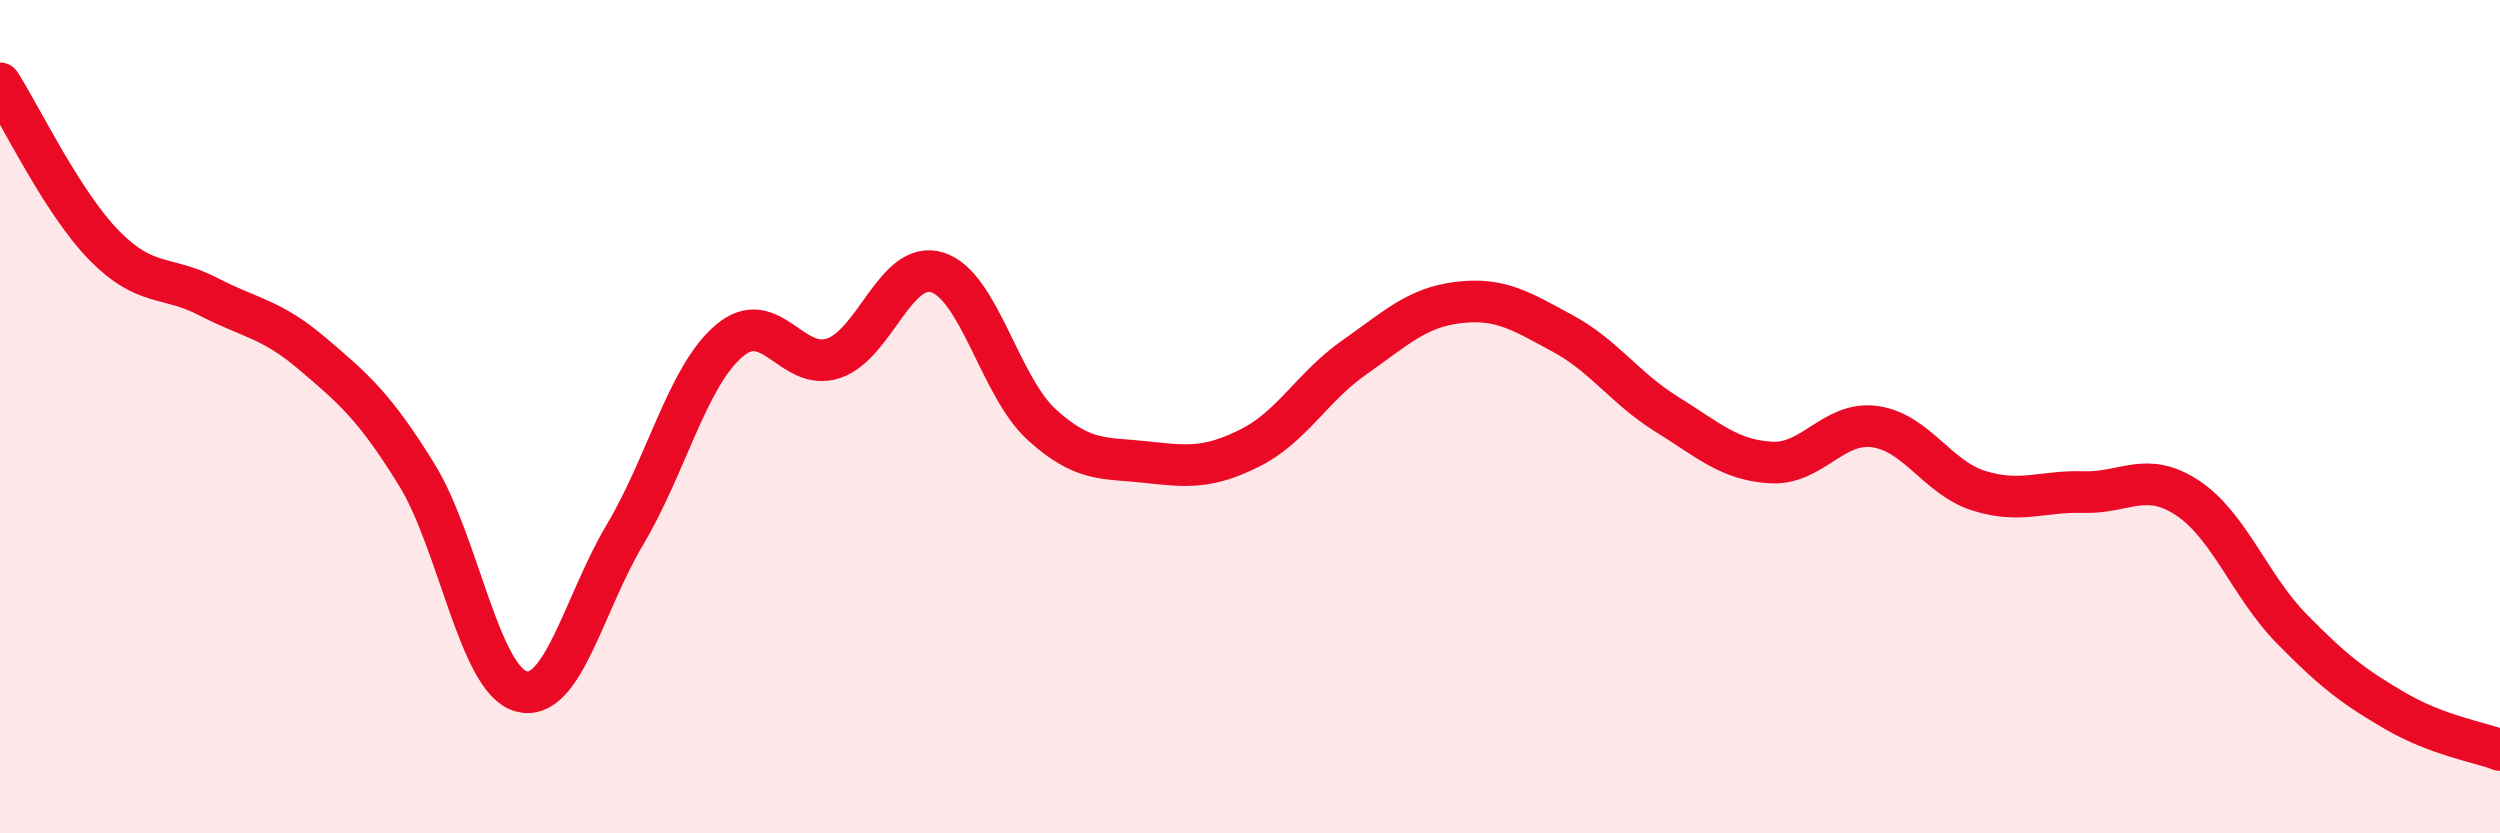 
    <svg width="60" height="20" viewBox="0 0 60 20" xmlns="http://www.w3.org/2000/svg">
      <path
        d="M 0,2 C 0.5,2.78 1.5,4.87 2.5,5.89 C 3.5,6.91 4,6.6 5,7.12 C 6,7.64 6.5,7.64 7.5,8.49 C 8.5,9.34 9,9.77 10,11.39 C 11,13.01 11.5,16.3 12.5,16.59 C 13.5,16.88 14,14.51 15,12.83 C 16,11.15 16.5,9.03 17.5,8.18 C 18.5,7.33 19,8.93 20,8.6 C 21,8.27 21.5,6.22 22.5,6.54 C 23.5,6.86 24,9.28 25,10.19 C 26,11.1 26.5,10.98 27.5,11.09 C 28.5,11.2 29,11.25 30,10.75 C 31,10.25 31.5,9.28 32.5,8.58 C 33.5,7.88 34,7.38 35,7.26 C 36,7.14 36.5,7.46 37.5,8 C 38.5,8.54 39,9.32 40,9.94 C 41,10.56 41.5,11.04 42.5,11.1 C 43.5,11.16 44,10.1 45,10.24 C 46,10.38 46.5,11.47 47.5,11.78 C 48.5,12.09 49,11.78 50,11.81 C 51,11.84 51.5,11.29 52.5,11.95 C 53.5,12.61 54,14.07 55,15.09 C 56,16.11 56.5,16.49 57.5,17.07 C 58.5,17.65 59.5,17.81 60,18L60 20L0 20Z"
        fill="#EB0A25"
        opacity="0.1"
        stroke-linecap="round"
        stroke-linejoin="round"
      />
      <path
        d="M 0,2 C 0.5,2.78 1.5,4.87 2.5,5.89 C 3.5,6.91 4,6.6 5,7.12 C 6,7.64 6.5,7.64 7.5,8.49 C 8.5,9.34 9,9.77 10,11.39 C 11,13.01 11.5,16.3 12.5,16.59 C 13.5,16.88 14,14.51 15,12.83 C 16,11.15 16.5,9.03 17.5,8.18 C 18.5,7.33 19,8.93 20,8.6 C 21,8.27 21.5,6.22 22.5,6.54 C 23.5,6.86 24,9.28 25,10.19 C 26,11.1 26.5,10.98 27.5,11.09 C 28.5,11.2 29,11.25 30,10.75 C 31,10.25 31.5,9.28 32.5,8.58 C 33.5,7.88 34,7.38 35,7.26 C 36,7.14 36.5,7.46 37.5,8 C 38.5,8.54 39,9.32 40,9.94 C 41,10.56 41.5,11.04 42.5,11.1 C 43.5,11.16 44,10.1 45,10.24 C 46,10.38 46.5,11.47 47.5,11.78 C 48.5,12.09 49,11.78 50,11.81 C 51,11.84 51.5,11.29 52.5,11.95 C 53.5,12.61 54,14.07 55,15.09 C 56,16.11 56.5,16.49 57.5,17.07 C 58.5,17.65 59.5,17.81 60,18"
        stroke="#EB0A25"
        stroke-width="1"
        fill="none"
        stroke-linecap="round"
        stroke-linejoin="round"
      />
    </svg>
  
